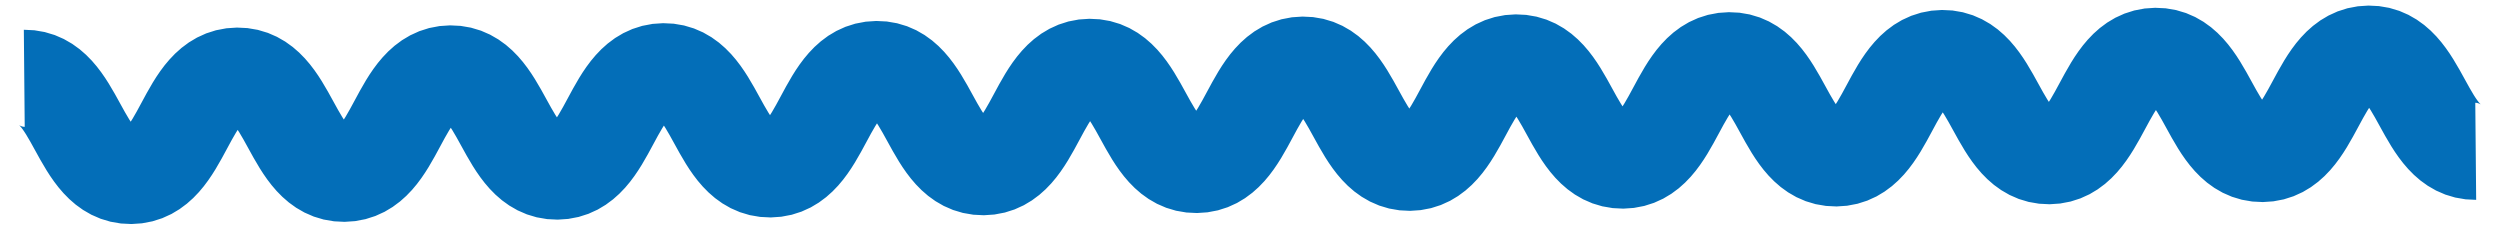 <svg width="103" height="10" viewBox="0 0 103 10" fill="none" xmlns="http://www.w3.org/2000/svg">
<path d="M1 3.226C3.193 3.206 3.202 7.25 5.399 7.23C7.596 7.21 7.583 3.156 9.78 3.136C11.977 3.116 11.982 7.16 14.179 7.14C16.376 7.119 16.367 3.065 18.56 3.045C20.752 3.025 20.762 7.069 22.959 7.049C25.156 7.029 25.147 2.975 27.339 2.955C29.532 2.934 29.541 6.979 31.738 6.959C33.936 6.938 33.926 2.884 36.119 2.864C38.312 2.844 38.321 6.888 40.518 6.868C42.716 6.848 42.706 2.794 44.899 2.774C47.092 2.753 47.101 6.798 49.298 6.777C51.495 6.757 51.486 2.703 53.679 2.683C55.871 2.663 55.881 6.707 58.078 6.687C60.275 6.667 60.266 2.613 62.463 2.592C64.66 2.572 64.665 6.616 66.862 6.596C69.06 6.576 69.05 2.522 71.248 2.502C73.445 2.482 73.45 6.526 75.647 6.506C77.844 6.486 77.835 2.432 80.027 2.411C82.22 2.391 82.234 6.435 84.427 6.415C86.619 6.395 86.615 2.341 88.812 2.321C91.009 2.301 91.018 6.345 93.211 6.325C95.403 6.305 95.399 2.25 97.596 2.23C99.793 2.21 99.803 6.254 102 6.234" stroke="#036EB8" stroke-width="4" stroke-miterlimit="10"/>
</svg>
